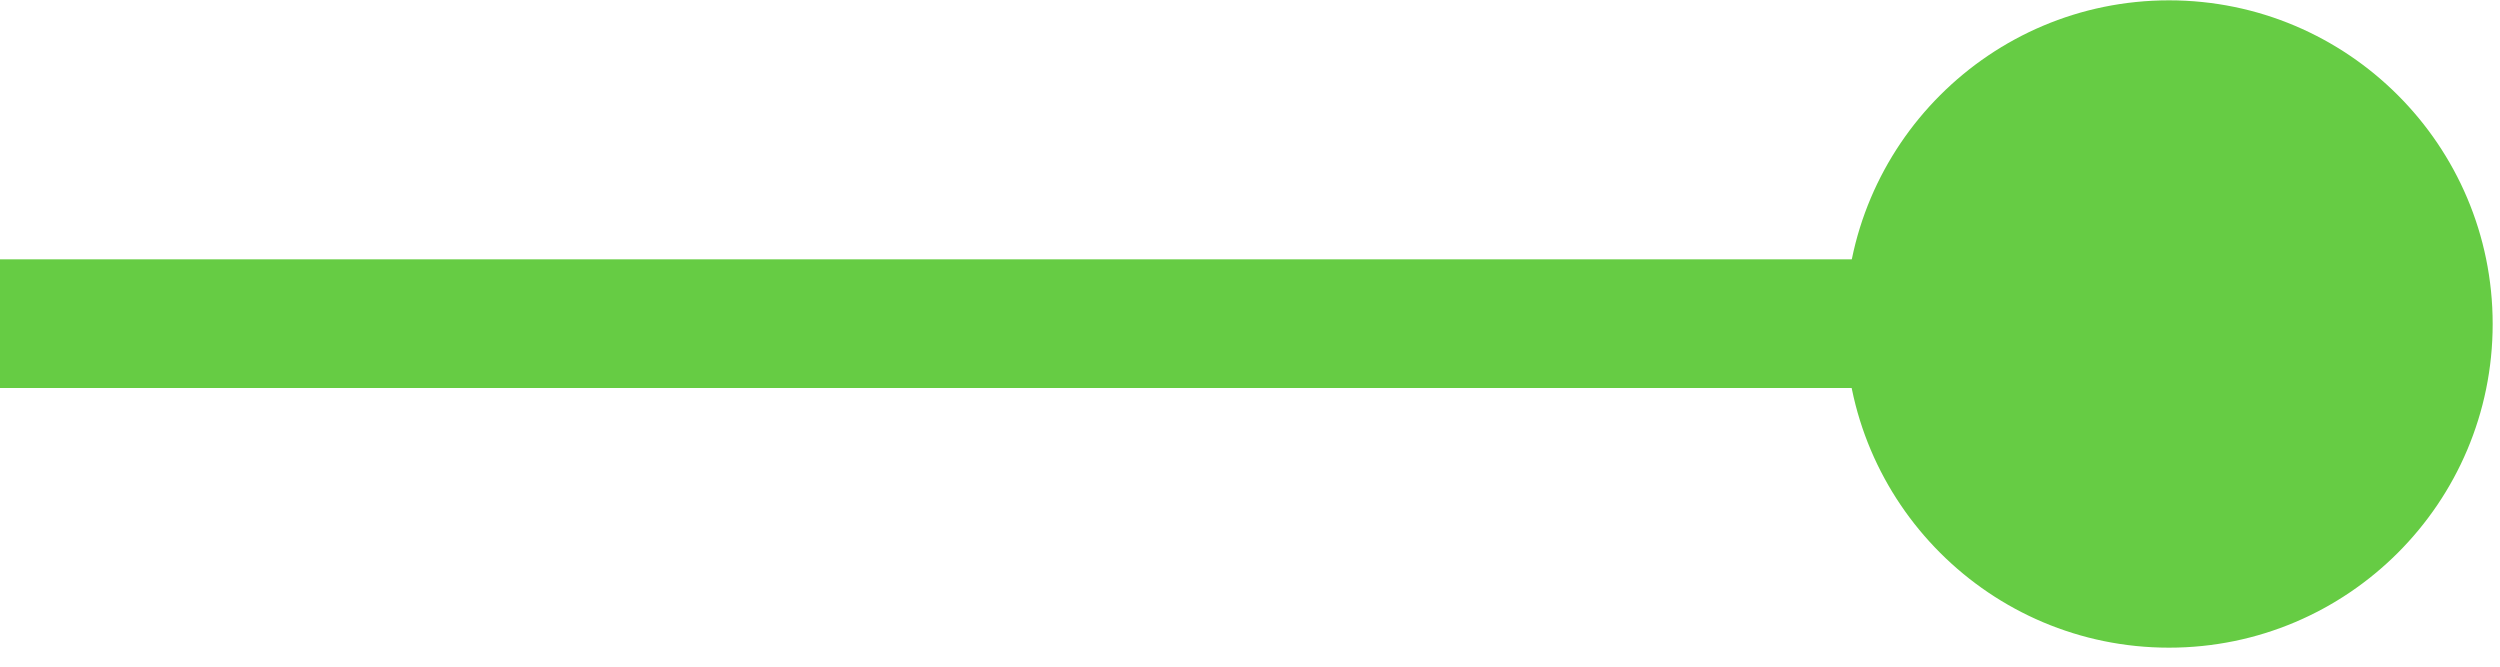 <?xml version="1.0" encoding="UTF-8"?>
<svg width="75px" height="20px" viewBox="0 0 75 20" version="1.1" xmlns="http://www.w3.org/2000/svg" xmlns:xlink="http://www.w3.org/1999/xlink">
    <title>mGreenLong</title>
    <g id="mGreenLong" stroke="none" stroke-width="1" fill="none" fill-rule="evenodd">
        <g id="longgreen_1" transform="translate(-436, -0)">
            <line x1="9.23" y1="9.71" x2="501.55" y2="9.71" id="Path" stroke="#66CC44" stroke-width="3.86"></line>
            <path d="M501.07,19.43 C506.43,19.43 510.78,15.08 510.78,9.72 C510.78,4.36 506.43,0.01 501.07,0.01 C495.71,0.01 491.36,4.36 491.36,9.72 C491.36,15.08 495.71,19.43 501.07,19.43 Z" id="Path" fill="#66CC44" fill-rule="nonzero"></path>
        </g>
    </g>
</svg>